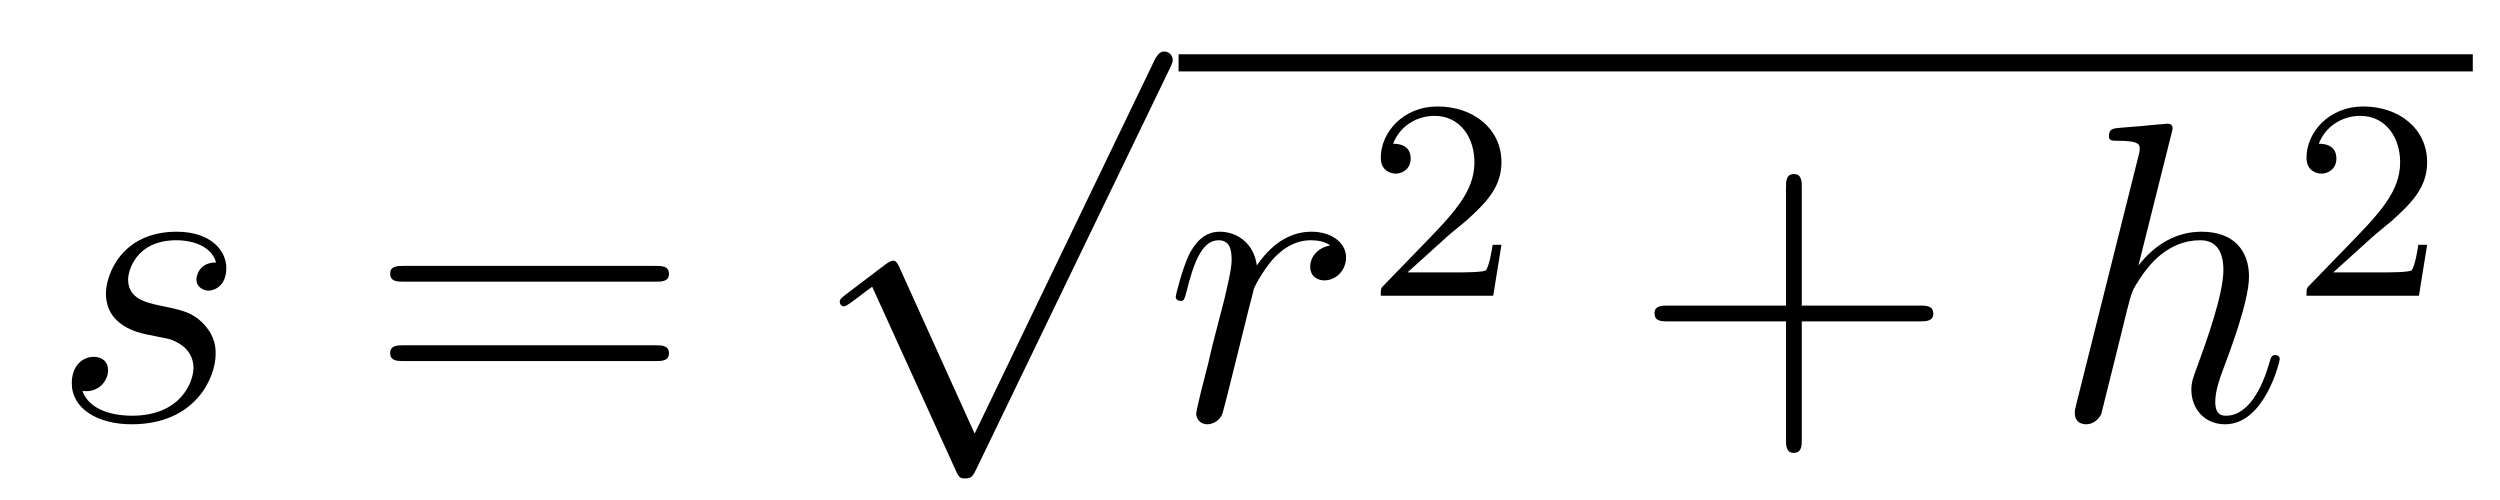 <?xml version='1.0'?>
<!-- This file was generated by dvisvgm 1.14.1 -->
<svg height='14pt' version='1.1' viewBox='0 -14 70 14' width='70pt' xmlns='http://www.w3.org/2000/svg' xmlns:xlink='http://www.w3.org/1999/xlink'>
<g id='page1'>
<g transform='matrix(1 0 0 1 -127 652)'>
<path d='M131.126 -656.631C131.329 -656.595 131.652 -656.523 131.723 -656.511C131.879 -656.463 132.417 -656.272 132.417 -655.698C132.417 -655.328 132.082 -654.36 130.695 -654.36C130.444 -654.36 129.548 -654.395 129.308 -655.053C129.787 -654.993 130.026 -655.364 130.026 -655.627C130.026 -655.878 129.858 -656.009 129.619 -656.009C129.356 -656.009 129.01 -655.806 129.01 -655.268C129.01 -654.563 129.727 -654.12 130.683 -654.12C132.5 -654.12 133.038 -655.459 133.038 -656.081C133.038 -656.26 133.038 -656.595 132.656 -656.977C132.357 -657.264 132.07 -657.324 131.424 -657.456C131.102 -657.528 130.587 -657.635 130.587 -658.173C130.587 -658.412 130.803 -659.273 131.938 -659.273C132.441 -659.273 132.931 -659.081 133.05 -658.651C132.524 -658.651 132.5 -658.197 132.5 -658.185C132.5 -657.934 132.728 -657.862 132.835 -657.862C133.002 -657.862 133.337 -657.993 133.337 -658.496C133.337 -658.998 132.883 -659.512 131.95 -659.512C130.384 -659.512 129.966 -658.281 129.966 -657.79C129.966 -656.882 130.851 -656.691 131.126 -656.631Z' fill-rule='evenodd'/>
<path d='M145.349 -658.113C145.516 -658.113 145.731 -658.113 145.731 -658.328C145.731 -658.555 145.528 -658.555 145.349 -658.555H138.308C138.14 -658.555 137.925 -658.555 137.925 -658.34C137.925 -658.113 138.128 -658.113 138.308 -658.113H145.349ZM145.349 -655.89C145.516 -655.89 145.731 -655.89 145.731 -656.105C145.731 -656.332 145.528 -656.332 145.349 -656.332H138.308C138.14 -656.332 137.925 -656.332 137.925 -656.117C137.925 -655.89 138.128 -655.89 138.308 -655.89H145.349Z' fill-rule='evenodd'/>
<path d='M154.29 -653.859L152.186 -658.509C152.103 -658.701 152.043 -658.701 152.007 -658.701C151.995 -658.701 151.935 -658.701 151.804 -658.605L150.668 -657.744C150.513 -657.625 150.513 -657.589 150.513 -657.553C150.513 -657.493 150.548 -657.422 150.632 -657.422C150.704 -657.422 150.907 -657.589 151.039 -657.685C151.11 -657.744 151.29 -657.876 151.421 -657.972L153.776 -652.795C153.86 -652.604 153.92 -652.604 154.027 -652.604C154.207 -652.604 154.242 -652.676 154.326 -652.843L159.753 -664.08C159.837 -664.248 159.837 -664.295 159.837 -664.319C159.837 -664.439 159.741 -664.558 159.598 -664.558C159.502 -664.558 159.418 -664.498 159.323 -664.307L154.29 -653.859Z' fill-rule='evenodd'/>
<path d='M160 -664H196.238V-664.48H160'/>
<path d='M164.247 -659.129C163.877 -659.058 163.686 -658.794 163.686 -658.532C163.686 -658.245 163.912 -658.149 164.08 -658.149C164.415 -658.149 164.69 -658.436 164.69 -658.794C164.69 -659.177 164.319 -659.512 163.721 -659.512C163.243 -659.512 162.693 -659.297 162.191 -658.567C162.107 -659.201 161.629 -659.512 161.151 -659.512C160.685 -659.512 160.446 -659.153 160.302 -658.89C160.099 -658.46 159.92 -657.742 159.92 -657.683C159.92 -657.635 159.968 -657.575 160.051 -657.575C160.147 -657.575 160.159 -657.587 160.23 -657.862C160.41 -658.579 160.637 -659.273 161.115 -659.273C161.402 -659.273 161.486 -659.069 161.486 -658.723C161.486 -658.46 161.366 -657.993 161.283 -657.623L160.948 -656.332C160.9 -656.105 160.769 -655.567 160.709 -655.352C160.625 -655.041 160.494 -654.479 160.494 -654.419C160.494 -654.252 160.625 -654.12 160.805 -654.12C160.936 -654.12 161.163 -654.204 161.235 -654.443C161.271 -654.539 161.713 -656.344 161.784 -656.619C161.844 -656.882 161.916 -657.133 161.976 -657.396C162.024 -657.563 162.071 -657.754 162.107 -657.91C162.143 -658.017 162.466 -658.603 162.765 -658.866C162.908 -658.998 163.219 -659.273 163.709 -659.273C163.9 -659.273 164.092 -659.237 164.247 -659.129Z' fill-rule='evenodd'/>
<path d='M167.487 -659.346C167.615 -659.465 167.949 -659.728 168.077 -659.84C168.571 -660.294 169.041 -660.732 169.041 -661.457C169.041 -662.405 168.244 -663.019 167.248 -663.019C166.292 -663.019 165.662 -662.294 165.662 -661.585C165.662 -661.194 165.973 -661.138 166.085 -661.138C166.252 -661.138 166.499 -661.258 166.499 -661.561C166.499 -661.975 166.101 -661.975 166.005 -661.975C166.236 -662.557 166.77 -662.756 167.16 -662.756C167.902 -662.756 168.284 -662.127 168.284 -661.457C168.284 -660.628 167.702 -660.023 166.762 -659.059L165.758 -658.023C165.662 -657.935 165.662 -657.919 165.662 -657.72H168.81L169.041 -659.146H168.794C168.77 -658.987 168.706 -658.588 168.611 -658.437C168.563 -658.373 167.957 -658.373 167.83 -658.373H166.411L167.487 -659.346Z' fill-rule='evenodd'/>
<path d='M177.45 -657.001H180.749C180.916 -657.001 181.132 -657.001 181.132 -657.217C181.132 -657.444 180.928 -657.444 180.749 -657.444H177.45V-660.743C177.45 -660.91 177.45 -661.126 177.234 -661.126C177.008 -661.126 177.008 -660.922 177.008 -660.743V-657.444H173.708C173.541 -657.444 173.326 -657.444 173.326 -657.228C173.326 -657.001 173.529 -657.001 173.708 -657.001H177.008V-653.702C177.008 -653.535 177.008 -653.32 177.222 -653.32C177.45 -653.32 177.45 -653.523 177.45 -653.702V-657.001Z' fill-rule='evenodd'/>
<path d='M187.796 -662.237C187.808 -662.285 187.832 -662.357 187.832 -662.417C187.832 -662.536 187.713 -662.536 187.689 -662.536C187.677 -662.536 187.091 -662.488 187.031 -662.476C186.828 -662.464 186.649 -662.441 186.433 -662.428C186.135 -662.405 186.051 -662.393 186.051 -662.178C186.051 -662.058 186.147 -662.058 186.314 -662.058C186.9 -662.058 186.912 -661.95 186.912 -661.831C186.912 -661.759 186.888 -661.663 186.876 -661.627L185.142 -654.706C185.095 -654.527 185.095 -654.503 185.095 -654.431C185.095 -654.168 185.298 -654.12 185.418 -654.12C185.621 -654.12 185.776 -654.276 185.836 -654.408L186.374 -656.571C186.433 -656.834 186.505 -657.085 186.565 -657.348C186.697 -657.85 186.697 -657.862 186.924 -658.209C187.151 -658.555 187.689 -659.273 188.609 -659.273C189.087 -659.273 189.255 -658.914 189.255 -658.436C189.255 -657.767 188.788 -656.463 188.526 -655.746C188.418 -655.459 188.358 -655.304 188.358 -655.089C188.358 -654.551 188.729 -654.12 189.303 -654.12C190.414 -654.12 190.833 -655.878 190.833 -655.949C190.833 -656.009 190.785 -656.057 190.713 -656.057C190.606 -656.057 190.593 -656.021 190.534 -655.818C190.259 -654.862 189.817 -654.36 189.338 -654.36C189.219 -654.36 189.027 -654.372 189.027 -654.754C189.027 -655.065 189.171 -655.447 189.219 -655.579C189.434 -656.152 189.972 -657.563 189.972 -658.257C189.972 -658.974 189.553 -659.512 188.645 -659.512C187.964 -659.512 187.366 -659.189 186.876 -658.567L187.796 -662.237Z' fill-rule='evenodd'/>
<path d='M193.408 -659.346C193.535 -659.465 193.87 -659.728 193.997 -659.84C194.491 -660.294 194.96 -660.732 194.96 -661.457C194.96 -662.405 194.164 -663.019 193.168 -663.019C192.212 -663.019 191.582 -662.294 191.582 -661.585C191.582 -661.194 191.893 -661.138 192.005 -661.138C192.172 -661.138 192.419 -661.258 192.419 -661.561C192.419 -661.975 192.02 -661.975 191.925 -661.975C192.156 -662.557 192.69 -662.756 193.08 -662.756C193.822 -662.756 194.204 -662.127 194.204 -661.457C194.204 -660.628 193.622 -660.023 192.682 -659.059L191.678 -658.023C191.582 -657.935 191.582 -657.919 191.582 -657.72H194.73L194.96 -659.146H194.713C194.69 -658.987 194.627 -658.588 194.531 -658.437C194.483 -658.373 193.877 -658.373 193.75 -658.373H192.331L193.408 -659.346Z' fill-rule='evenodd'/>
</g>
</g>
</svg>
